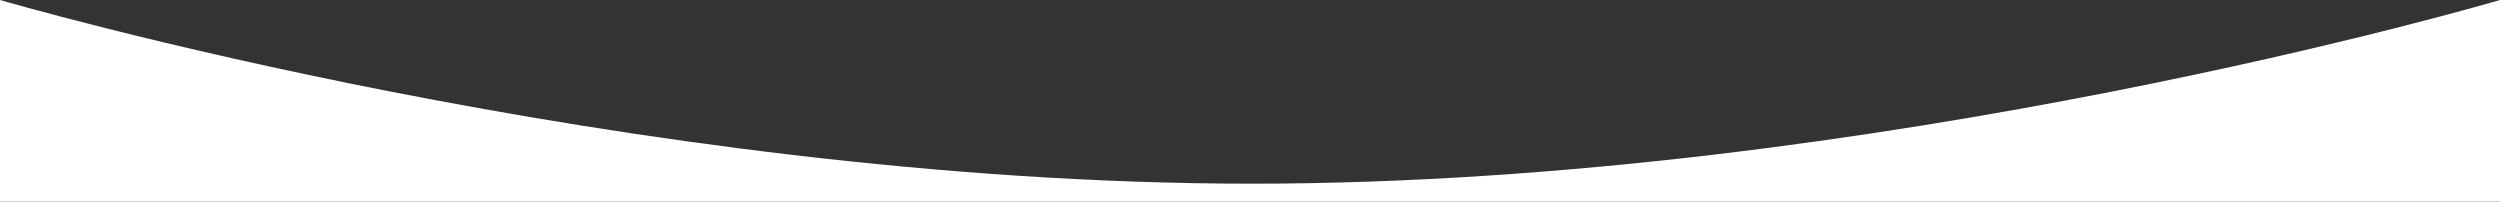<?xml version="1.0" encoding="utf-8"?>
<!-- Generator: Adobe Illustrator 15.1.0, SVG Export Plug-In . SVG Version: 6.00 Build 0)  -->
<!DOCTYPE svg PUBLIC "-//W3C//DTD SVG 1.1//EN" "http://www.w3.org/Graphics/SVG/1.1/DTD/svg11.dtd">
<svg version="1.1" id="Layer_1" xmlns="http://www.w3.org/2000/svg" xmlns:xlink="http://www.w3.org/1999/xlink" x="0px" y="0px"
	 width="558px" height="45px" viewBox="0 0 558 45" enable-background="new 0 0 558 45" xml:space="preserve">
<rect x="0" y="0" width="558" height="45" fill="#333333" stroke="none"/>
<path fill-rule="evenodd" clip-rule="evenodd" fill="#FFFFFF" d="M0,0c0,0,140.111,41,279.417,41C419.111,41,558,0,558,0v45H0V0z"/>
</svg>
